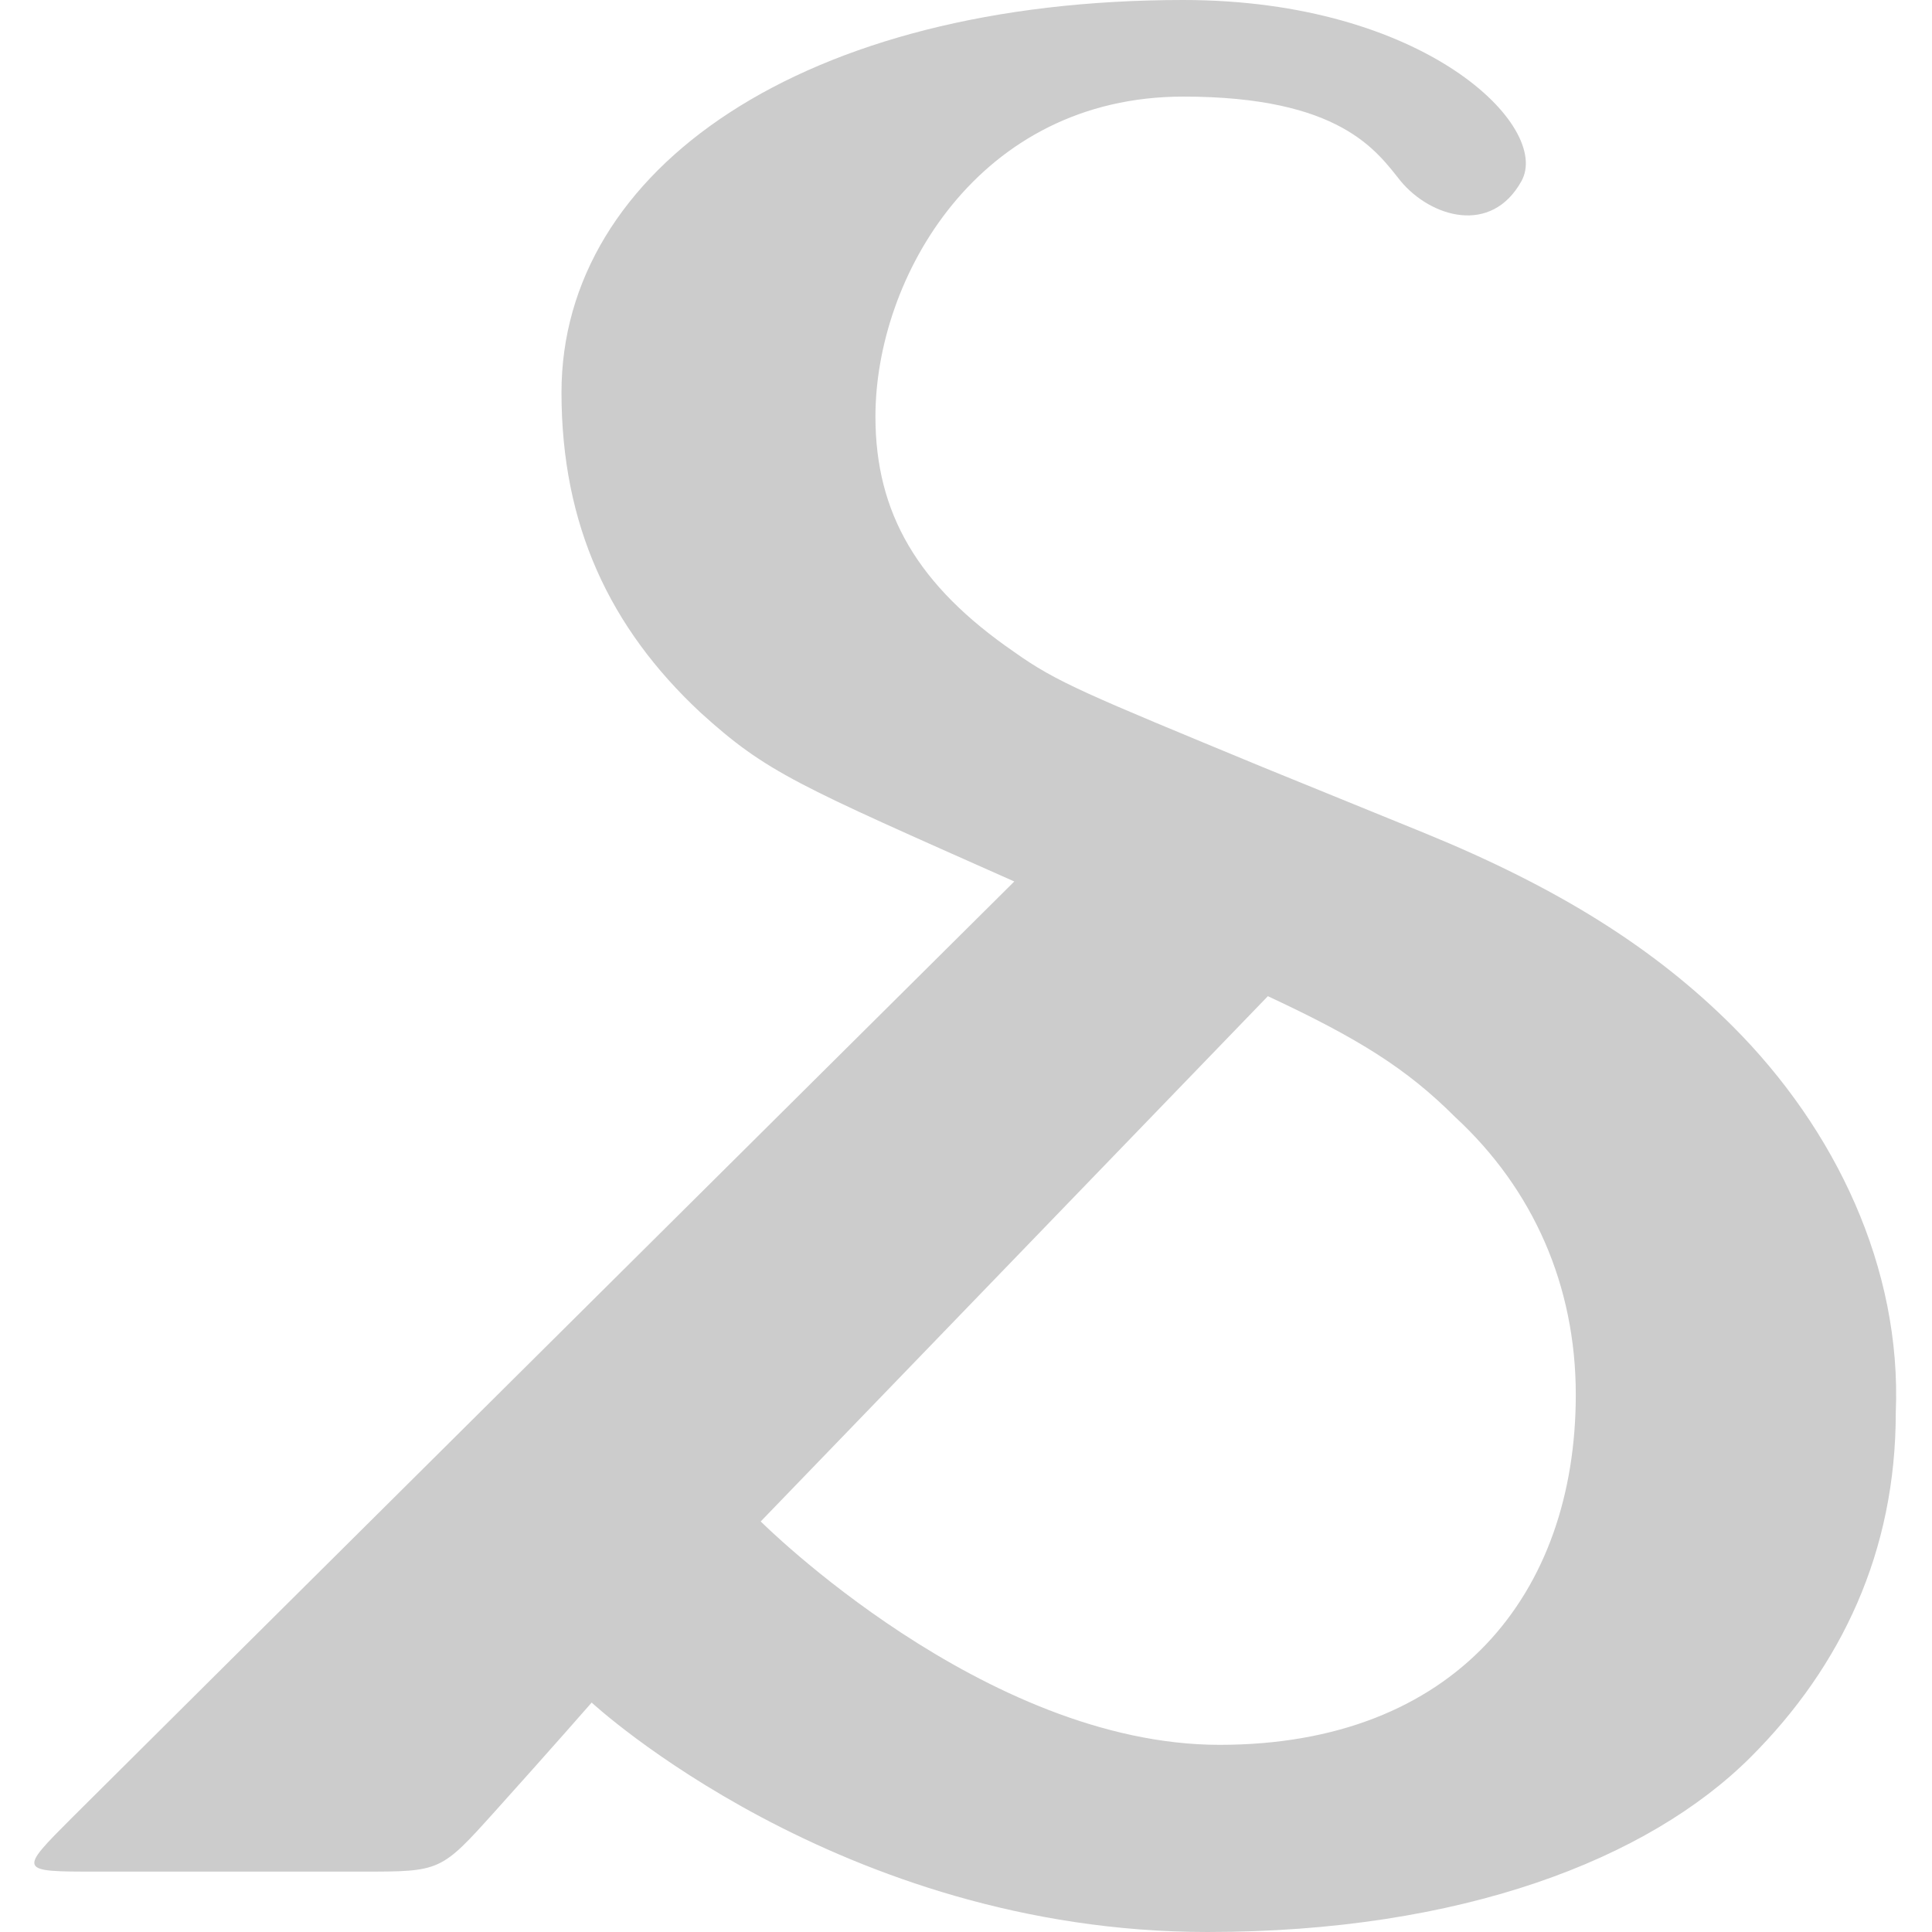 <?xml version="1.0" encoding="utf-8"?>
<!-- Generator: Adobe Illustrator 21.1.0, SVG Export Plug-In . SVG Version: 6.00 Build 0)  -->
<svg version="1.1" id="ob" xmlns="http://www.w3.org/2000/svg" xmlns:xlink="http://www.w3.org/1999/xlink" x="0px" y="0px" width="320px" height="320px" viewBox="0 0 32 32" enable-background="new 0 0 32 32" xml:space="preserve">
<g>
	<path fill="#CCCCCC" d="M28.7,17c-1.3-1.3-2.9-2.3-5.1-3.2l-2.7-1.1c-2.9-1.2-3.4-1.4-4.1-1.9c-1.6-1.1-2.3-2.3-2.3-3.9
		c0-2.3,1.7-5.3,5.1-5.3c2.6,0,3.2,0.9,3.6,1.4c0.5,0.6,1.5,0.9,2,0c0.5-0.9-1.6-3-5.6-3C13.3,0,9.3,2.8,9.3,6.5
		c0,2.2,0.8,3.9,2.3,5.3c1.1,1,1.6,1.2,5.2,2.8c0,0-14.7,14.6-15.6,15.5c-0.9,0.9-0.9,0.9,0.4,0.9c0.8,0,3.1,0,4.4,0
		c1.3,0,1.3,0,2.2-1c0.9-1,1.6-1.8,1.6-1.8S13.9,32,20,32c4.2,0,7.3-1.2,9-2.9c1.5-1.5,2.4-3.4,2.4-5.7C31.5,21,30.4,18.7,28.7,17z
		 M12.6,25.2l8.4-8.7c1.5,0.7,2.3,1.2,3.1,2c1.3,1.2,2,2.8,2,4.6c0,3.3-2,5.8-5.9,5.8C16.3,28.9,12.6,25.2,12.6,25.2z"/>
</g>
</svg>
